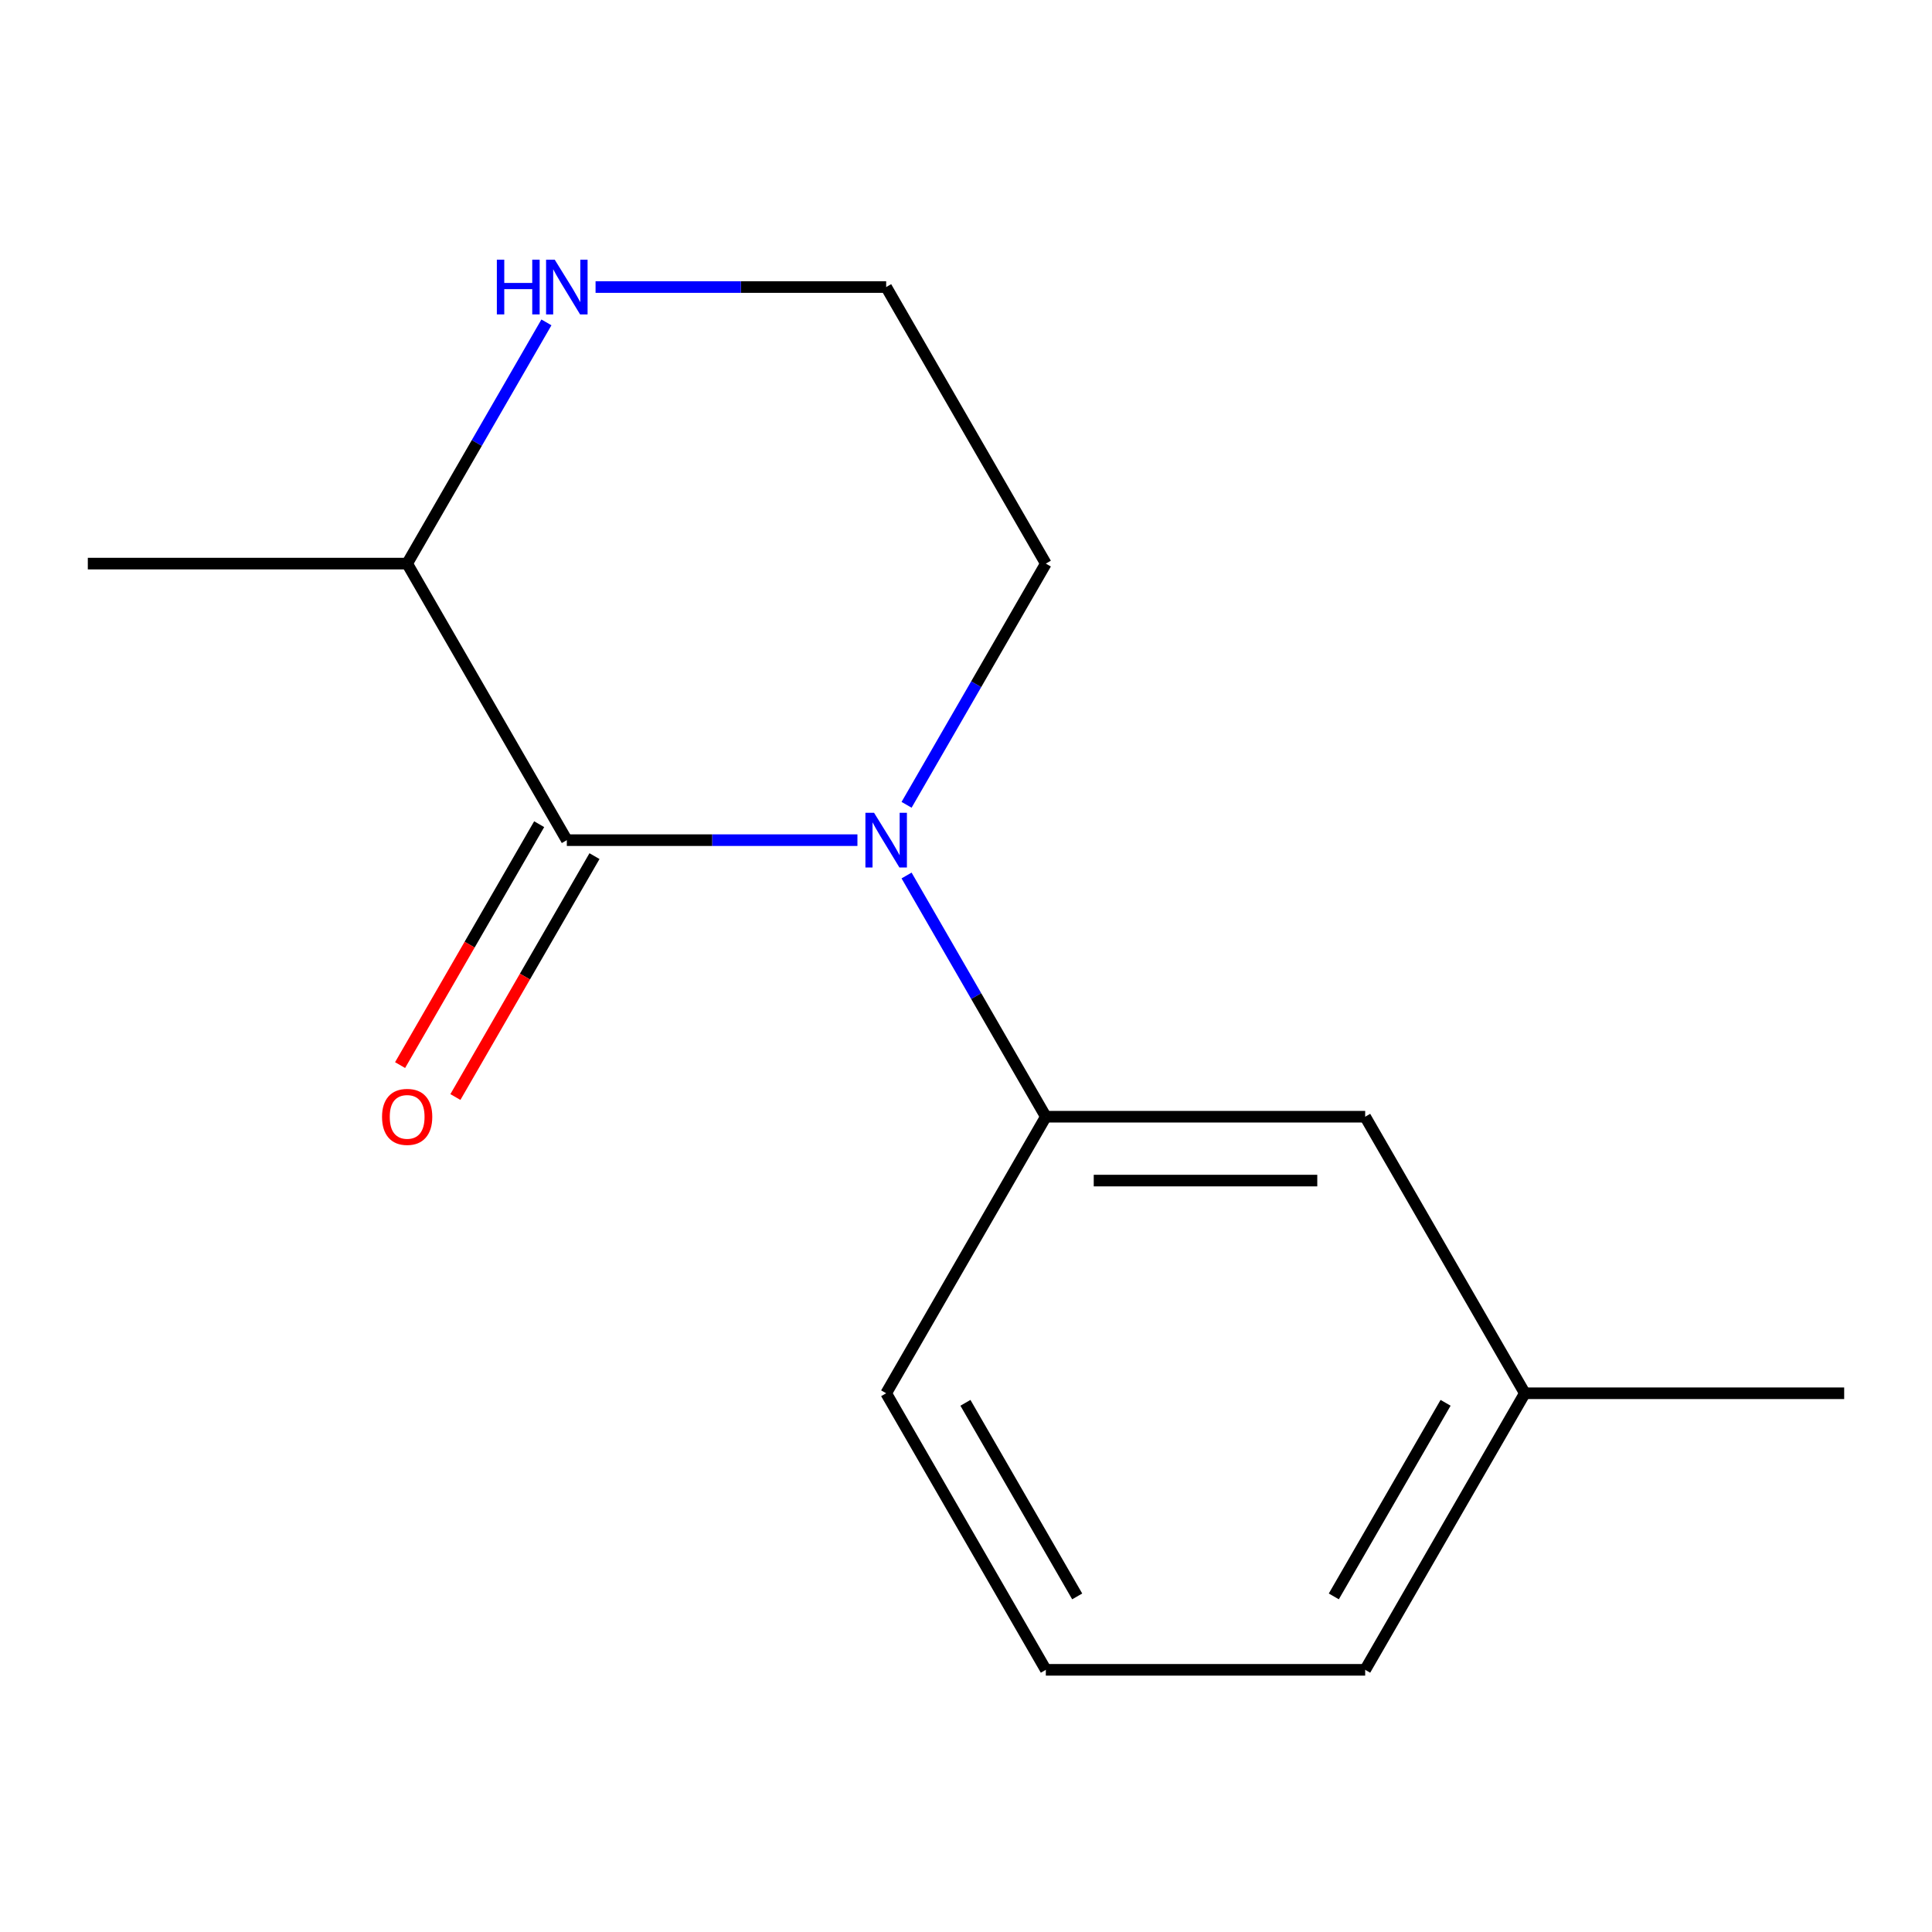 <?xml version='1.0' encoding='iso-8859-1'?>
<svg version='1.1' baseProfile='full'
              xmlns='http://www.w3.org/2000/svg'
                      xmlns:rdkit='http://www.rdkit.org/xml'
                      xmlns:xlink='http://www.w3.org/1999/xlink'
                  xml:space='preserve'
width='1000px' height='1000px' viewBox='0 0 1000 1000'>
<!-- END OF HEADER -->
<rect style='opacity:1.0;fill:#FFFFFF;stroke:none' width='1000' height='1000' x='0' y='0'> </rect>
<path class='bond-0' d='M 469.239,416.572 L 505.281,354.146' style='fill:none;fill-rule:evenodd;stroke:#0000FF;stroke-width:6px;stroke-linecap:butt;stroke-linejoin:miter;stroke-opacity:1' />
<path class='bond-0' d='M 505.281,354.146 L 541.322,291.719' style='fill:none;fill-rule:evenodd;stroke:#000000;stroke-width:6px;stroke-linecap:butt;stroke-linejoin:miter;stroke-opacity:1' />
<path class='bond-1' d='M 443.805,434.864 L 368.597,434.864' style='fill:none;fill-rule:evenodd;stroke:#0000FF;stroke-width:6px;stroke-linecap:butt;stroke-linejoin:miter;stroke-opacity:1' />
<path class='bond-1' d='M 368.597,434.864 L 293.388,434.864' style='fill:none;fill-rule:evenodd;stroke:#000000;stroke-width:6px;stroke-linecap:butt;stroke-linejoin:miter;stroke-opacity:1' />
<path class='bond-2' d='M 469.239,453.156 L 505.281,515.582' style='fill:none;fill-rule:evenodd;stroke:#0000FF;stroke-width:6px;stroke-linecap:butt;stroke-linejoin:miter;stroke-opacity:1' />
<path class='bond-2' d='M 505.281,515.582 L 541.322,578.009' style='fill:none;fill-rule:evenodd;stroke:#000000;stroke-width:6px;stroke-linecap:butt;stroke-linejoin:miter;stroke-opacity:1' />
<path class='bond-3' d='M 541.322,291.719 L 458.678,148.575' style='fill:none;fill-rule:evenodd;stroke:#000000;stroke-width:6px;stroke-linecap:butt;stroke-linejoin:miter;stroke-opacity:1' />
<path class='bond-4' d='M 458.678,148.575 L 383.469,148.575' style='fill:none;fill-rule:evenodd;stroke:#000000;stroke-width:6px;stroke-linecap:butt;stroke-linejoin:miter;stroke-opacity:1' />
<path class='bond-4' d='M 383.469,148.575 L 308.261,148.575' style='fill:none;fill-rule:evenodd;stroke:#0000FF;stroke-width:6px;stroke-linecap:butt;stroke-linejoin:miter;stroke-opacity:1' />
<path class='bond-5' d='M 282.827,166.867 L 246.786,229.293' style='fill:none;fill-rule:evenodd;stroke:#0000FF;stroke-width:6px;stroke-linecap:butt;stroke-linejoin:miter;stroke-opacity:1' />
<path class='bond-5' d='M 246.786,229.293 L 210.744,291.719' style='fill:none;fill-rule:evenodd;stroke:#000000;stroke-width:6px;stroke-linecap:butt;stroke-linejoin:miter;stroke-opacity:1' />
<path class='bond-6' d='M 210.744,291.719 L 293.388,434.864' style='fill:none;fill-rule:evenodd;stroke:#000000;stroke-width:6px;stroke-linecap:butt;stroke-linejoin:miter;stroke-opacity:1' />
<path class='bond-7' d='M 210.744,291.719 L 45.455,291.719' style='fill:none;fill-rule:evenodd;stroke:#000000;stroke-width:6px;stroke-linecap:butt;stroke-linejoin:miter;stroke-opacity:1' />
<path class='bond-8' d='M 279.074,426.6 L 243.078,488.946' style='fill:none;fill-rule:evenodd;stroke:#000000;stroke-width:6px;stroke-linecap:butt;stroke-linejoin:miter;stroke-opacity:1' />
<path class='bond-8' d='M 243.078,488.946 L 207.083,551.292' style='fill:none;fill-rule:evenodd;stroke:#FF0000;stroke-width:6px;stroke-linecap:butt;stroke-linejoin:miter;stroke-opacity:1' />
<path class='bond-8' d='M 307.703,443.128 L 271.707,505.475' style='fill:none;fill-rule:evenodd;stroke:#000000;stroke-width:6px;stroke-linecap:butt;stroke-linejoin:miter;stroke-opacity:1' />
<path class='bond-8' d='M 271.707,505.475 L 235.712,567.821' style='fill:none;fill-rule:evenodd;stroke:#FF0000;stroke-width:6px;stroke-linecap:butt;stroke-linejoin:miter;stroke-opacity:1' />
<path class='bond-9' d='M 789.256,721.153 L 706.612,864.298' style='fill:none;fill-rule:evenodd;stroke:#000000;stroke-width:6px;stroke-linecap:butt;stroke-linejoin:miter;stroke-opacity:1' />
<path class='bond-9' d='M 748.231,726.096 L 690.379,826.297' style='fill:none;fill-rule:evenodd;stroke:#000000;stroke-width:6px;stroke-linecap:butt;stroke-linejoin:miter;stroke-opacity:1' />
<path class='bond-10' d='M 789.256,721.153 L 706.612,578.009' style='fill:none;fill-rule:evenodd;stroke:#000000;stroke-width:6px;stroke-linecap:butt;stroke-linejoin:miter;stroke-opacity:1' />
<path class='bond-11' d='M 789.256,721.153 L 954.545,721.153' style='fill:none;fill-rule:evenodd;stroke:#000000;stroke-width:6px;stroke-linecap:butt;stroke-linejoin:miter;stroke-opacity:1' />
<path class='bond-12' d='M 706.612,864.298 L 541.322,864.298' style='fill:none;fill-rule:evenodd;stroke:#000000;stroke-width:6px;stroke-linecap:butt;stroke-linejoin:miter;stroke-opacity:1' />
<path class='bond-13' d='M 541.322,864.298 L 458.678,721.153' style='fill:none;fill-rule:evenodd;stroke:#000000;stroke-width:6px;stroke-linecap:butt;stroke-linejoin:miter;stroke-opacity:1' />
<path class='bond-13' d='M 557.555,826.297 L 499.703,726.096' style='fill:none;fill-rule:evenodd;stroke:#000000;stroke-width:6px;stroke-linecap:butt;stroke-linejoin:miter;stroke-opacity:1' />
<path class='bond-14' d='M 458.678,721.153 L 541.322,578.009' style='fill:none;fill-rule:evenodd;stroke:#000000;stroke-width:6px;stroke-linecap:butt;stroke-linejoin:miter;stroke-opacity:1' />
<path class='bond-15' d='M 541.322,578.009 L 706.612,578.009' style='fill:none;fill-rule:evenodd;stroke:#000000;stroke-width:6px;stroke-linecap:butt;stroke-linejoin:miter;stroke-opacity:1' />
<path class='bond-15' d='M 566.116,611.067 L 681.818,611.067' style='fill:none;fill-rule:evenodd;stroke:#000000;stroke-width:6px;stroke-linecap:butt;stroke-linejoin:miter;stroke-opacity:1' />
<path  class='atom-0' d='M 452.418 420.704
L 461.698 435.704
Q 462.618 437.184, 464.098 439.864
Q 465.578 442.544, 465.658 442.704
L 465.658 420.704
L 469.418 420.704
L 469.418 449.024
L 465.538 449.024
L 455.578 432.624
Q 454.418 430.704, 453.178 428.504
Q 451.978 426.304, 451.618 425.624
L 451.618 449.024
L 447.938 449.024
L 447.938 420.704
L 452.418 420.704
' fill='#0000FF'/>
<path  class='atom-3' d='M 257.168 134.415
L 261.008 134.415
L 261.008 146.455
L 275.488 146.455
L 275.488 134.415
L 279.328 134.415
L 279.328 162.735
L 275.488 162.735
L 275.488 149.655
L 261.008 149.655
L 261.008 162.735
L 257.168 162.735
L 257.168 134.415
' fill='#0000FF'/>
<path  class='atom-3' d='M 287.128 134.415
L 296.408 149.415
Q 297.328 150.895, 298.808 153.575
Q 300.288 156.255, 300.368 156.415
L 300.368 134.415
L 304.128 134.415
L 304.128 162.735
L 300.248 162.735
L 290.288 146.335
Q 289.128 144.415, 287.888 142.215
Q 286.688 140.015, 286.328 139.335
L 286.328 162.735
L 282.648 162.735
L 282.648 134.415
L 287.128 134.415
' fill='#0000FF'/>
<path  class='atom-6' d='M 197.744 578.089
Q 197.744 571.289, 201.104 567.489
Q 204.464 563.689, 210.744 563.689
Q 217.024 563.689, 220.384 567.489
Q 223.744 571.289, 223.744 578.089
Q 223.744 584.969, 220.344 588.889
Q 216.944 592.769, 210.744 592.769
Q 204.504 592.769, 201.104 588.889
Q 197.744 585.009, 197.744 578.089
M 210.744 589.569
Q 215.064 589.569, 217.384 586.689
Q 219.744 583.769, 219.744 578.089
Q 219.744 572.529, 217.384 569.729
Q 215.064 566.889, 210.744 566.889
Q 206.424 566.889, 204.064 569.689
Q 201.744 572.489, 201.744 578.089
Q 201.744 583.809, 204.064 586.689
Q 206.424 589.569, 210.744 589.569
' fill='#FF0000'/>
</svg>
